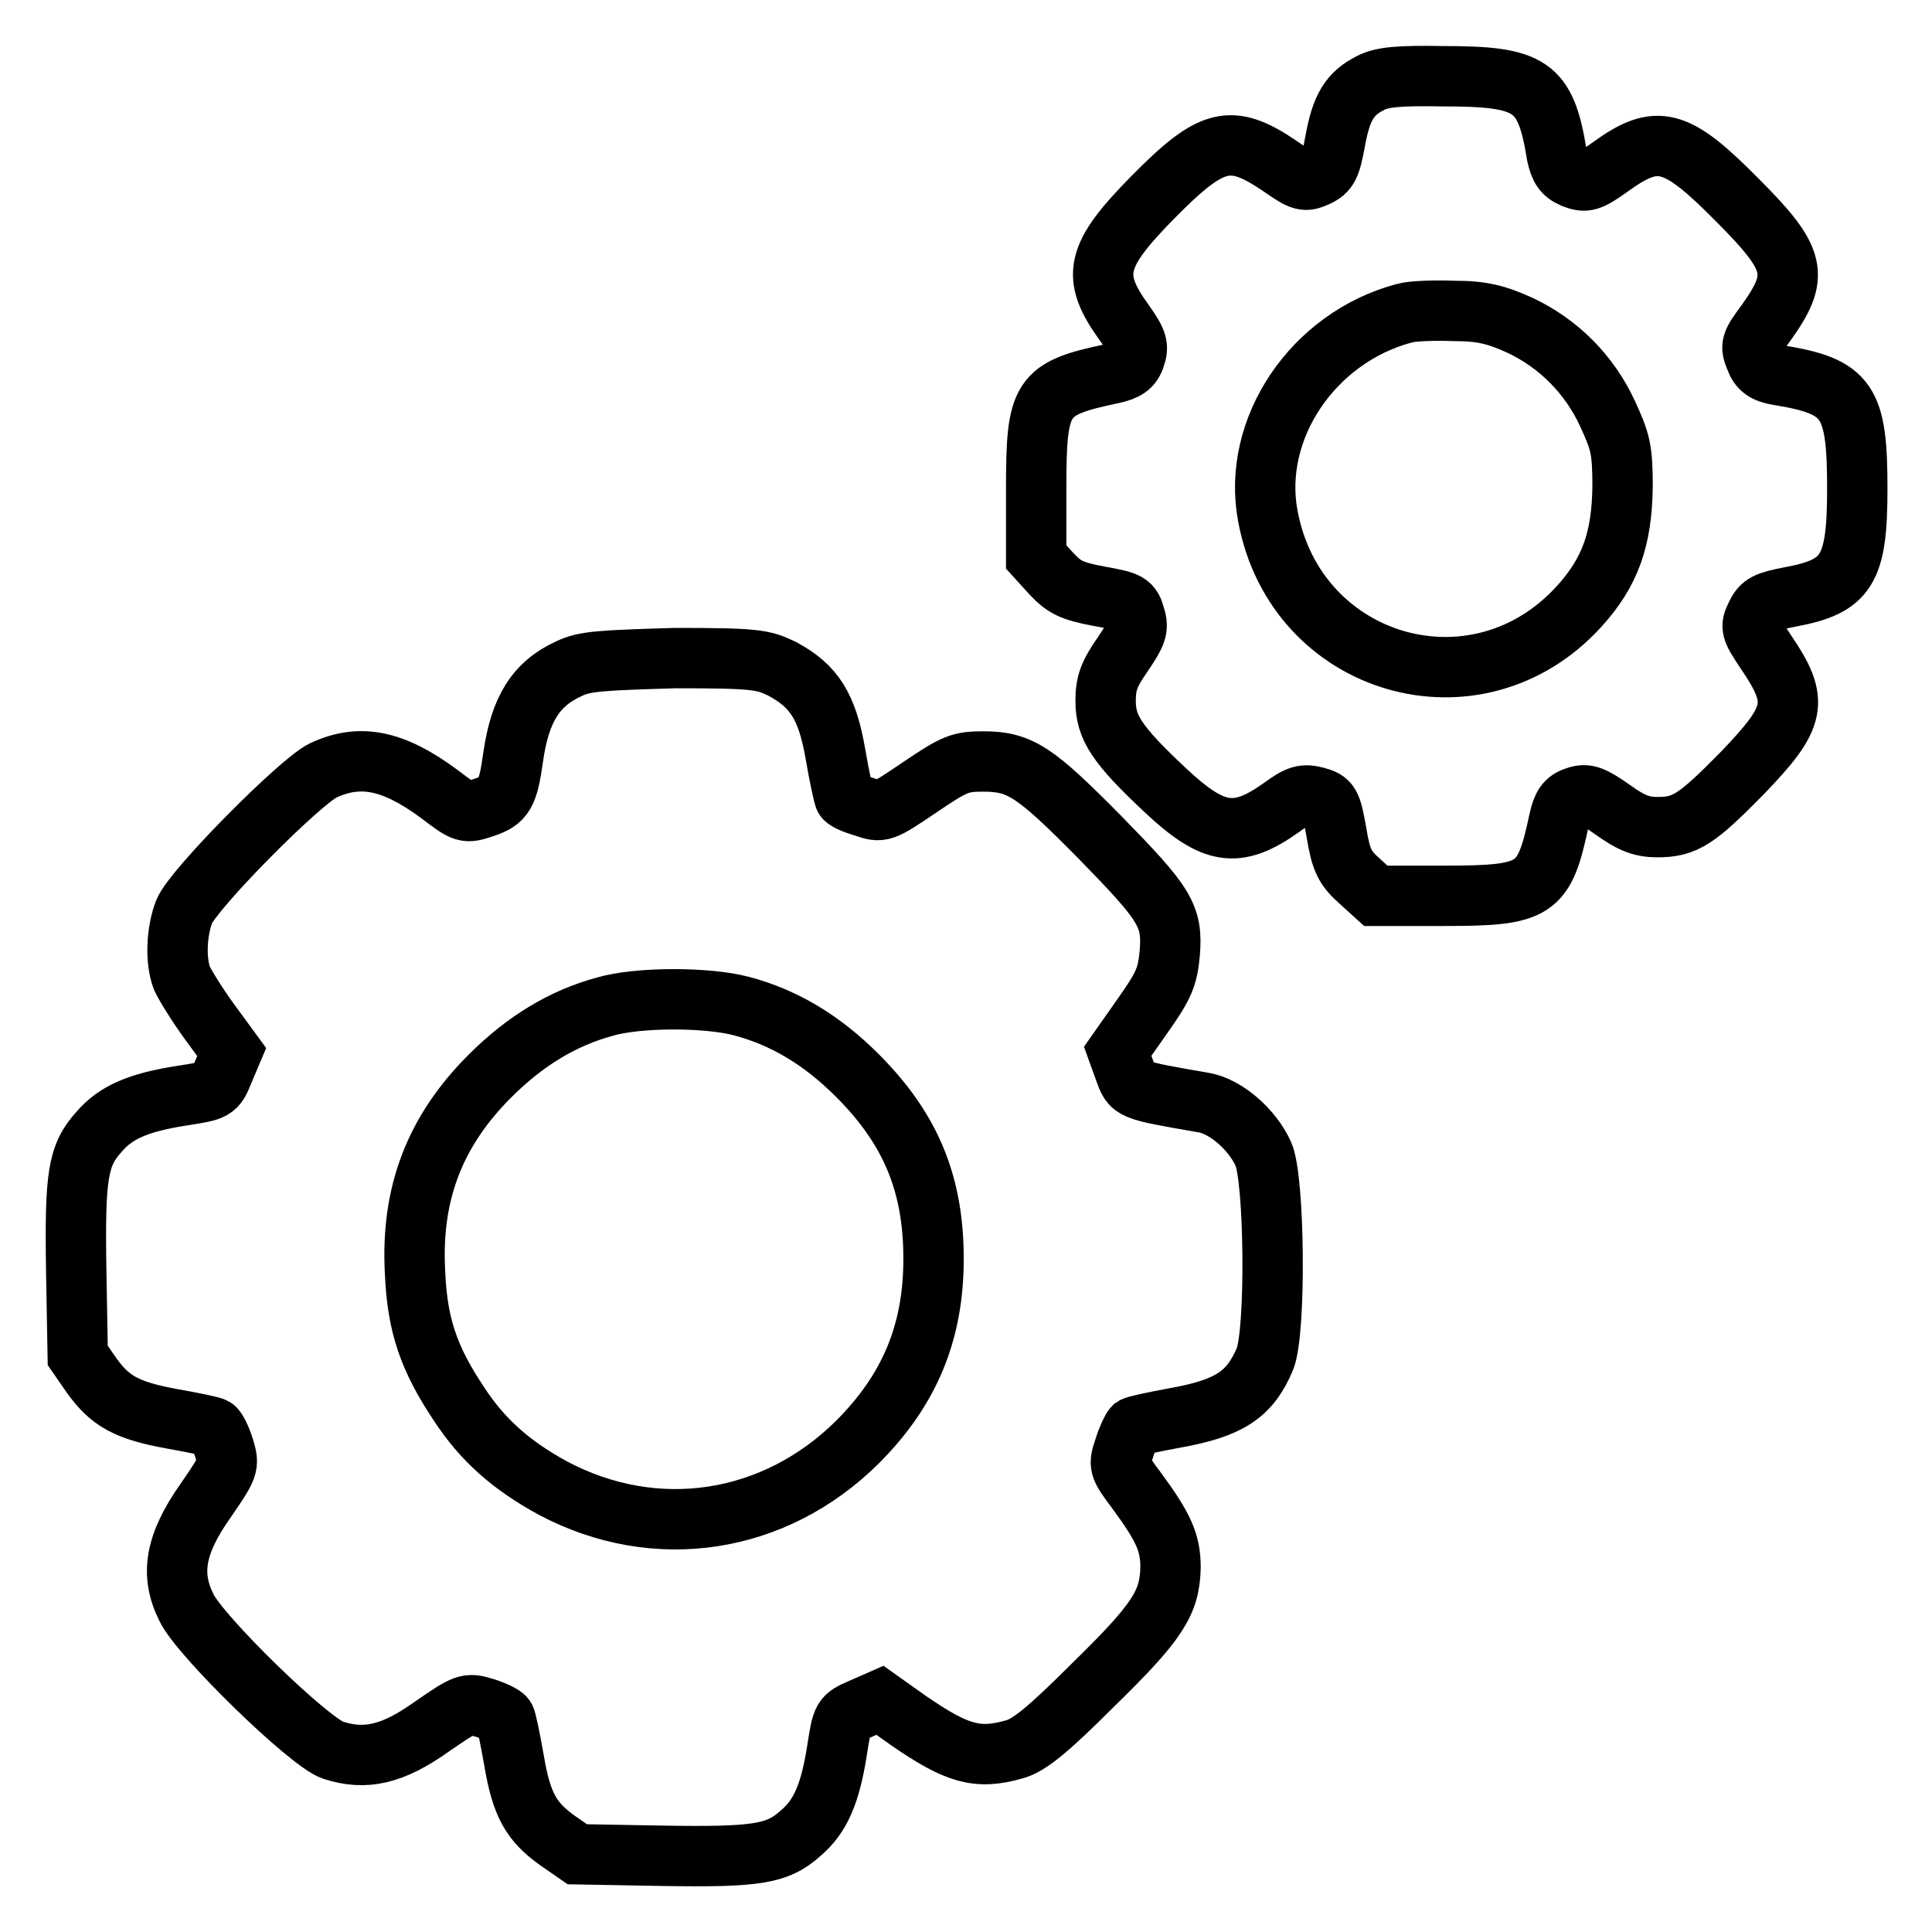 <?xml version="1.0" encoding="utf-8"?>
<!-- Svg Vector Icons : http://www.onlinewebfonts.com/icon -->
<!DOCTYPE svg PUBLIC "-//W3C//DTD SVG 1.1//EN" "http://www.w3.org/Graphics/SVG/1.1/DTD/svg11.dtd">
<svg version="1.1" xmlns="http://www.w3.org/2000/svg" xmlns:xlink="http://www.w3.org/1999/xlink" x="0px" y="0px" viewBox="0 0 256 256" enable-background="new 0 0 256 256" xml:space="preserve">
<g><g><g><path stroke-width="8" fill-opacity="0" stroke="#000000"  d="M181.6,11c-2.8,1.4-3.9,3.3-4.7,7.8c-0.6,3.2-0.9,3.9-2.4,4.6c-1.6,0.7-1.9,0.7-4.9-1.4c-6.5-4.4-9-3.8-16.8,4.1c-7.7,7.8-8.3,10.5-3.8,16.7c1.7,2.4,1.9,3.1,1.4,4.5c-0.4,1.3-1.2,1.8-3,2.2c-9.5,2-10.1,3-10.1,15.3v9l2,2.2c1.7,1.8,2.6,2.3,6.3,3c4,0.7,4.3,0.9,4.8,2.7c0.5,1.6,0.2,2.3-1.7,5.1c-1.8,2.6-2.2,3.8-2.2,6.1c0,3.5,1.5,5.8,7.9,11.8c6.4,6,9.5,6.5,15.4,2.3c2.3-1.7,3-1.8,4.6-1.4c1.8,0.5,2,0.8,2.7,4.8c0.6,3.6,1.1,4.6,3,6.3l2.2,2h9c12.3,0,13.3-0.7,15.3-10.1c0.4-1.8,0.9-2.6,2.2-3c1.4-0.5,2.2-0.2,4.9,1.7c2.5,1.8,3.9,2.3,5.9,2.3c3.7,0,5.2-1,11.3-7.2c7.1-7.4,7.6-9.4,3.1-16c-2-3-2.1-3.3-1.3-4.9c0.7-1.5,1.4-1.8,4.5-2.4c7.5-1.4,8.9-3.5,8.9-14.3c0-11.7-1.2-13.6-10.5-15.1c-1.7-0.3-2.5-0.8-3-2.2c-0.7-1.7-0.6-2,1.4-4.7c4.5-6.3,4.1-8.4-3.8-16.3c-8.1-8.2-10.6-8.9-16.8-4.4c-2.8,2-3.3,2.1-4.9,1.5c-1.4-0.6-1.8-1.3-2.2-3c-1.5-9.3-3.4-10.5-15.2-10.5C185.4,10,183.1,10.2,181.6,11z M201.4,43.1c5.1,2.4,9.2,6.5,11.6,11.7c1.7,3.7,2,4.7,2,9.7c-0.1,6.9-1.6,11.3-5.8,15.9c-13.6,14.9-37.5,7.9-41.2-12c-2.2-11.6,6-23.7,18.1-26.9c1-0.3,4-0.4,6.6-0.3C196.4,41.2,198.3,41.7,201.4,43.1z"/><path stroke-width="8" fill-opacity="0" stroke="#000000"  d="M75.4,88.6c-4.4,2-6.5,5.4-7.4,11.7c-0.7,5-1.2,5.8-3.9,6.7c-2.4,0.8-2.5,0.8-5.9-1.8c-6.1-4.5-10.5-5.4-15.4-3.1c-3.1,1.5-17.2,15.7-18.4,18.7c-1,2.6-1.2,6.4-0.3,8.8c0.4,0.9,2,3.5,3.6,5.7l3,4.1l-1.1,2.6c-1,2.5-1.1,2.5-5.6,3.2c-5.7,0.9-8.7,2.2-10.9,4.8c-2.8,3.1-3.2,5.8-3,18.4l0.2,11.2l1.8,2.6c2.5,3.5,4.7,4.7,10.7,5.8c2.8,0.5,5.3,1,5.6,1.2s0.9,1.4,1.3,2.7c0.7,2.3,0.6,2.5-2.5,7c-4,5.7-4.7,9.7-2.5,14.1c1.8,3.8,16.2,17.8,19.4,18.9c4.3,1.4,7.9,0.6,13.1-3.1c4.5-3.1,4.7-3.2,7-2.5c1.3,0.4,2.5,1,2.7,1.3c0.2,0.3,0.7,2.8,1.2,5.6c1,6,2.3,8.2,5.8,10.7l2.6,1.8l11.2,0.2c12.5,0.2,15.3-0.2,18.4-3c2.6-2.2,3.9-5.2,4.8-10.9c0.7-4.5,0.7-4.5,3.2-5.6l2.5-1.1l3.8,2.7c6.4,4.4,9.1,5.2,14,3.8c1.9-0.5,4.4-2.5,10.4-8.5c8.6-8.4,10.2-10.9,10.3-15.6c0-3.3-0.9-5.3-4.5-10.2c-2.4-3.2-2.4-3.3-1.6-5.7c0.4-1.3,1-2.5,1.2-2.7c0.3-0.2,2.7-0.7,5.4-1.2c7.3-1.3,10-3.1,12-7.8c1.5-3.6,1.3-23.9-0.2-27.2c-1.5-3.3-5-6.3-7.9-6.8c-9.8-1.7-9.5-1.6-10.5-4.3l-0.9-2.5l3.3-4.7c2.9-4.1,3.3-5.2,3.6-8.3c0.4-5-0.6-6.5-9.3-15.4c-8.5-8.6-10.5-10-15.4-10c-3.1,0-3.8,0.3-8.4,3.4c-5,3.4-5.1,3.4-7.4,2.6c-1.4-0.4-2.5-0.9-2.6-1.2c-0.1-0.2-0.7-2.8-1.2-5.8c-1.1-6.3-2.8-9-7.1-11.3c-2.5-1.2-3.5-1.4-14.1-1.4C79.5,87.5,77.5,87.6,75.4,88.6z M98.2,133.3c5.7,1.5,10.7,4.5,15.4,9.2c7.1,7.1,10.1,14.4,10.1,24.3c0,9.8-3.2,17.4-10.1,24.3c-11,10.9-26.7,13.3-40.3,6.1c-5.5-3-9.3-6.3-12.5-11.2c-4-6-5.5-10.4-5.8-17.3c-0.6-10.5,2.6-18.8,9.9-26.1c4.7-4.7,9.7-7.7,15.2-9.2C84.5,132.1,93.6,132.1,98.2,133.3z"/></g></g></g>
</svg>